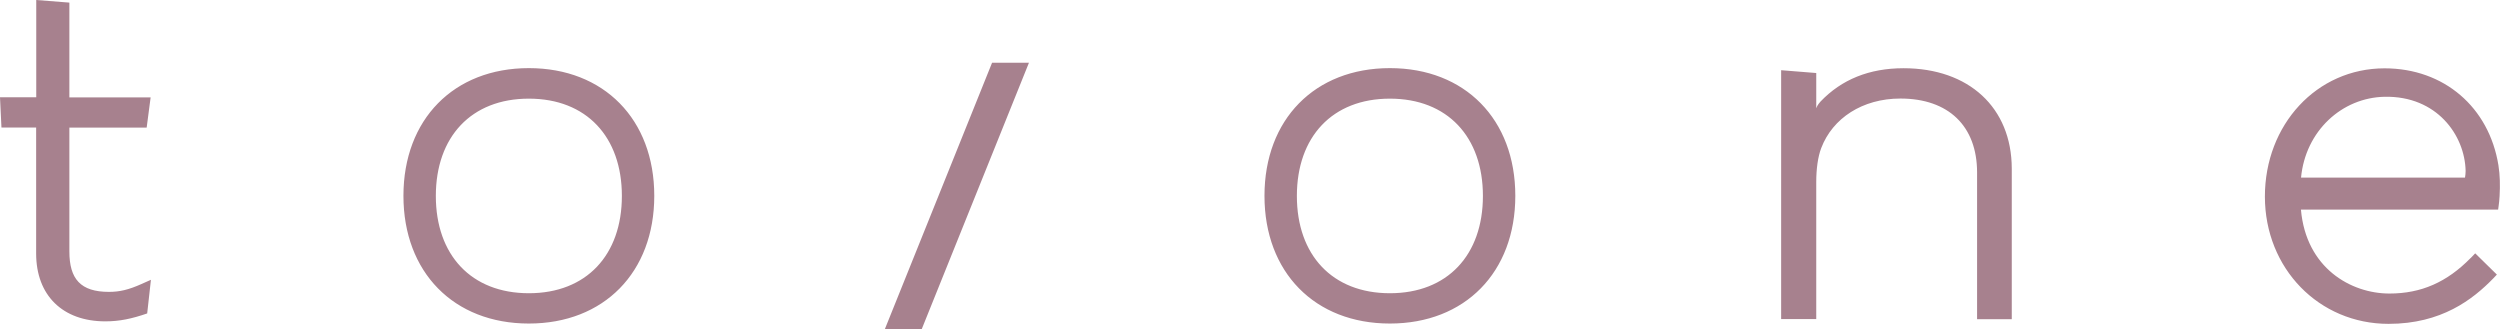 <?xml version="1.0" encoding="UTF-8"?>
<svg id="_レイヤー_2" data-name="レイヤー_2" xmlns="http://www.w3.org/2000/svg" viewBox="0 0 240 31.61">
  <defs>
    <style>
      .cls-1 {
        fill: #a7818e;
      }
    </style>
  </defs>
  <g id="txt">
    <path class="cls-1" d="M237.18,24.77c-2.27,2.32-4.75,3.41-7.79,3.41-3.7,0-8.01-2.44-8.5-8.06h18.93l.05-.36c.04-.33.07-.51.09-.93.06-1.03.04-2.02-.11-2.96-.9-5.57-5.22-9.31-10.93-9.31-6.52,0-11.49,5.41-11.49,12.31s5.19,12.22,11.87,12.22c5.08,0,8.09-2.34,10.07-4.38l.33-.35-2.08-2.04-.44.46ZM228.94,9.29c4.98-.09,7.69,3.67,7.76,7.13,0,.19-.03.46-.06.63h-15.74c.42-4.46,3.91-7.69,8.05-7.76ZM133.43,9.47c5.53,0,8.93,3.67,8.93,9.34s-3.4,9.34-8.93,9.34-8.93-3.67-8.93-9.34,3.4-9.34,8.93-9.34M133.43,6.54c-7.21,0-12.04,4.92-12.04,12.26s4.83,12.26,12.04,12.26,12.04-4.92,12.04-12.26-4.83-12.26-12.04-12.26h0ZM88.48,31.61h-3.54l10.3-25.59h3.54l-10.3,25.59M50.77,9.47c5.53,0,8.93,3.67,8.93,9.34s-3.4,9.34-8.93,9.34-8.93-3.67-8.93-9.34,3.4-9.34,8.93-9.34M50.77,6.54c-7.21,0-12.04,4.92-12.04,12.26s4.83,12.26,12.04,12.26,12.04-4.92,12.04-12.26-4.83-12.26-12.04-12.26h0ZM14.49,26.85l-.36,3.24c-1.48.51-2.65.76-4.02.76-4.09,0-6.64-2.49-6.64-6.51v-12.1H.14l-.14-2.9h3.48V0l3.18.25v9.1h7.8l-.38,2.9h-7.42v11.89c0,2.64,1.07,3.88,3.8,3.88,1.03,0,1.9-.21,3.11-.75l.92-.41ZM193.13,16.17v14.47h-3.33v-14.08c0-4.45-2.74-7.1-7.36-7.1-3.65,0-6.51,1.89-7.6,4.75-.32.83-.48,2.01-.48,3.26v13.16h-3.37V6.74l3.37.27v3.38c.11-.32.36-.58.41-.64,2.02-2.12,4.68-3.2,7.97-3.2,6.27,0,10.38,3.78,10.39,9.63Z"/>
  </g>
</svg>